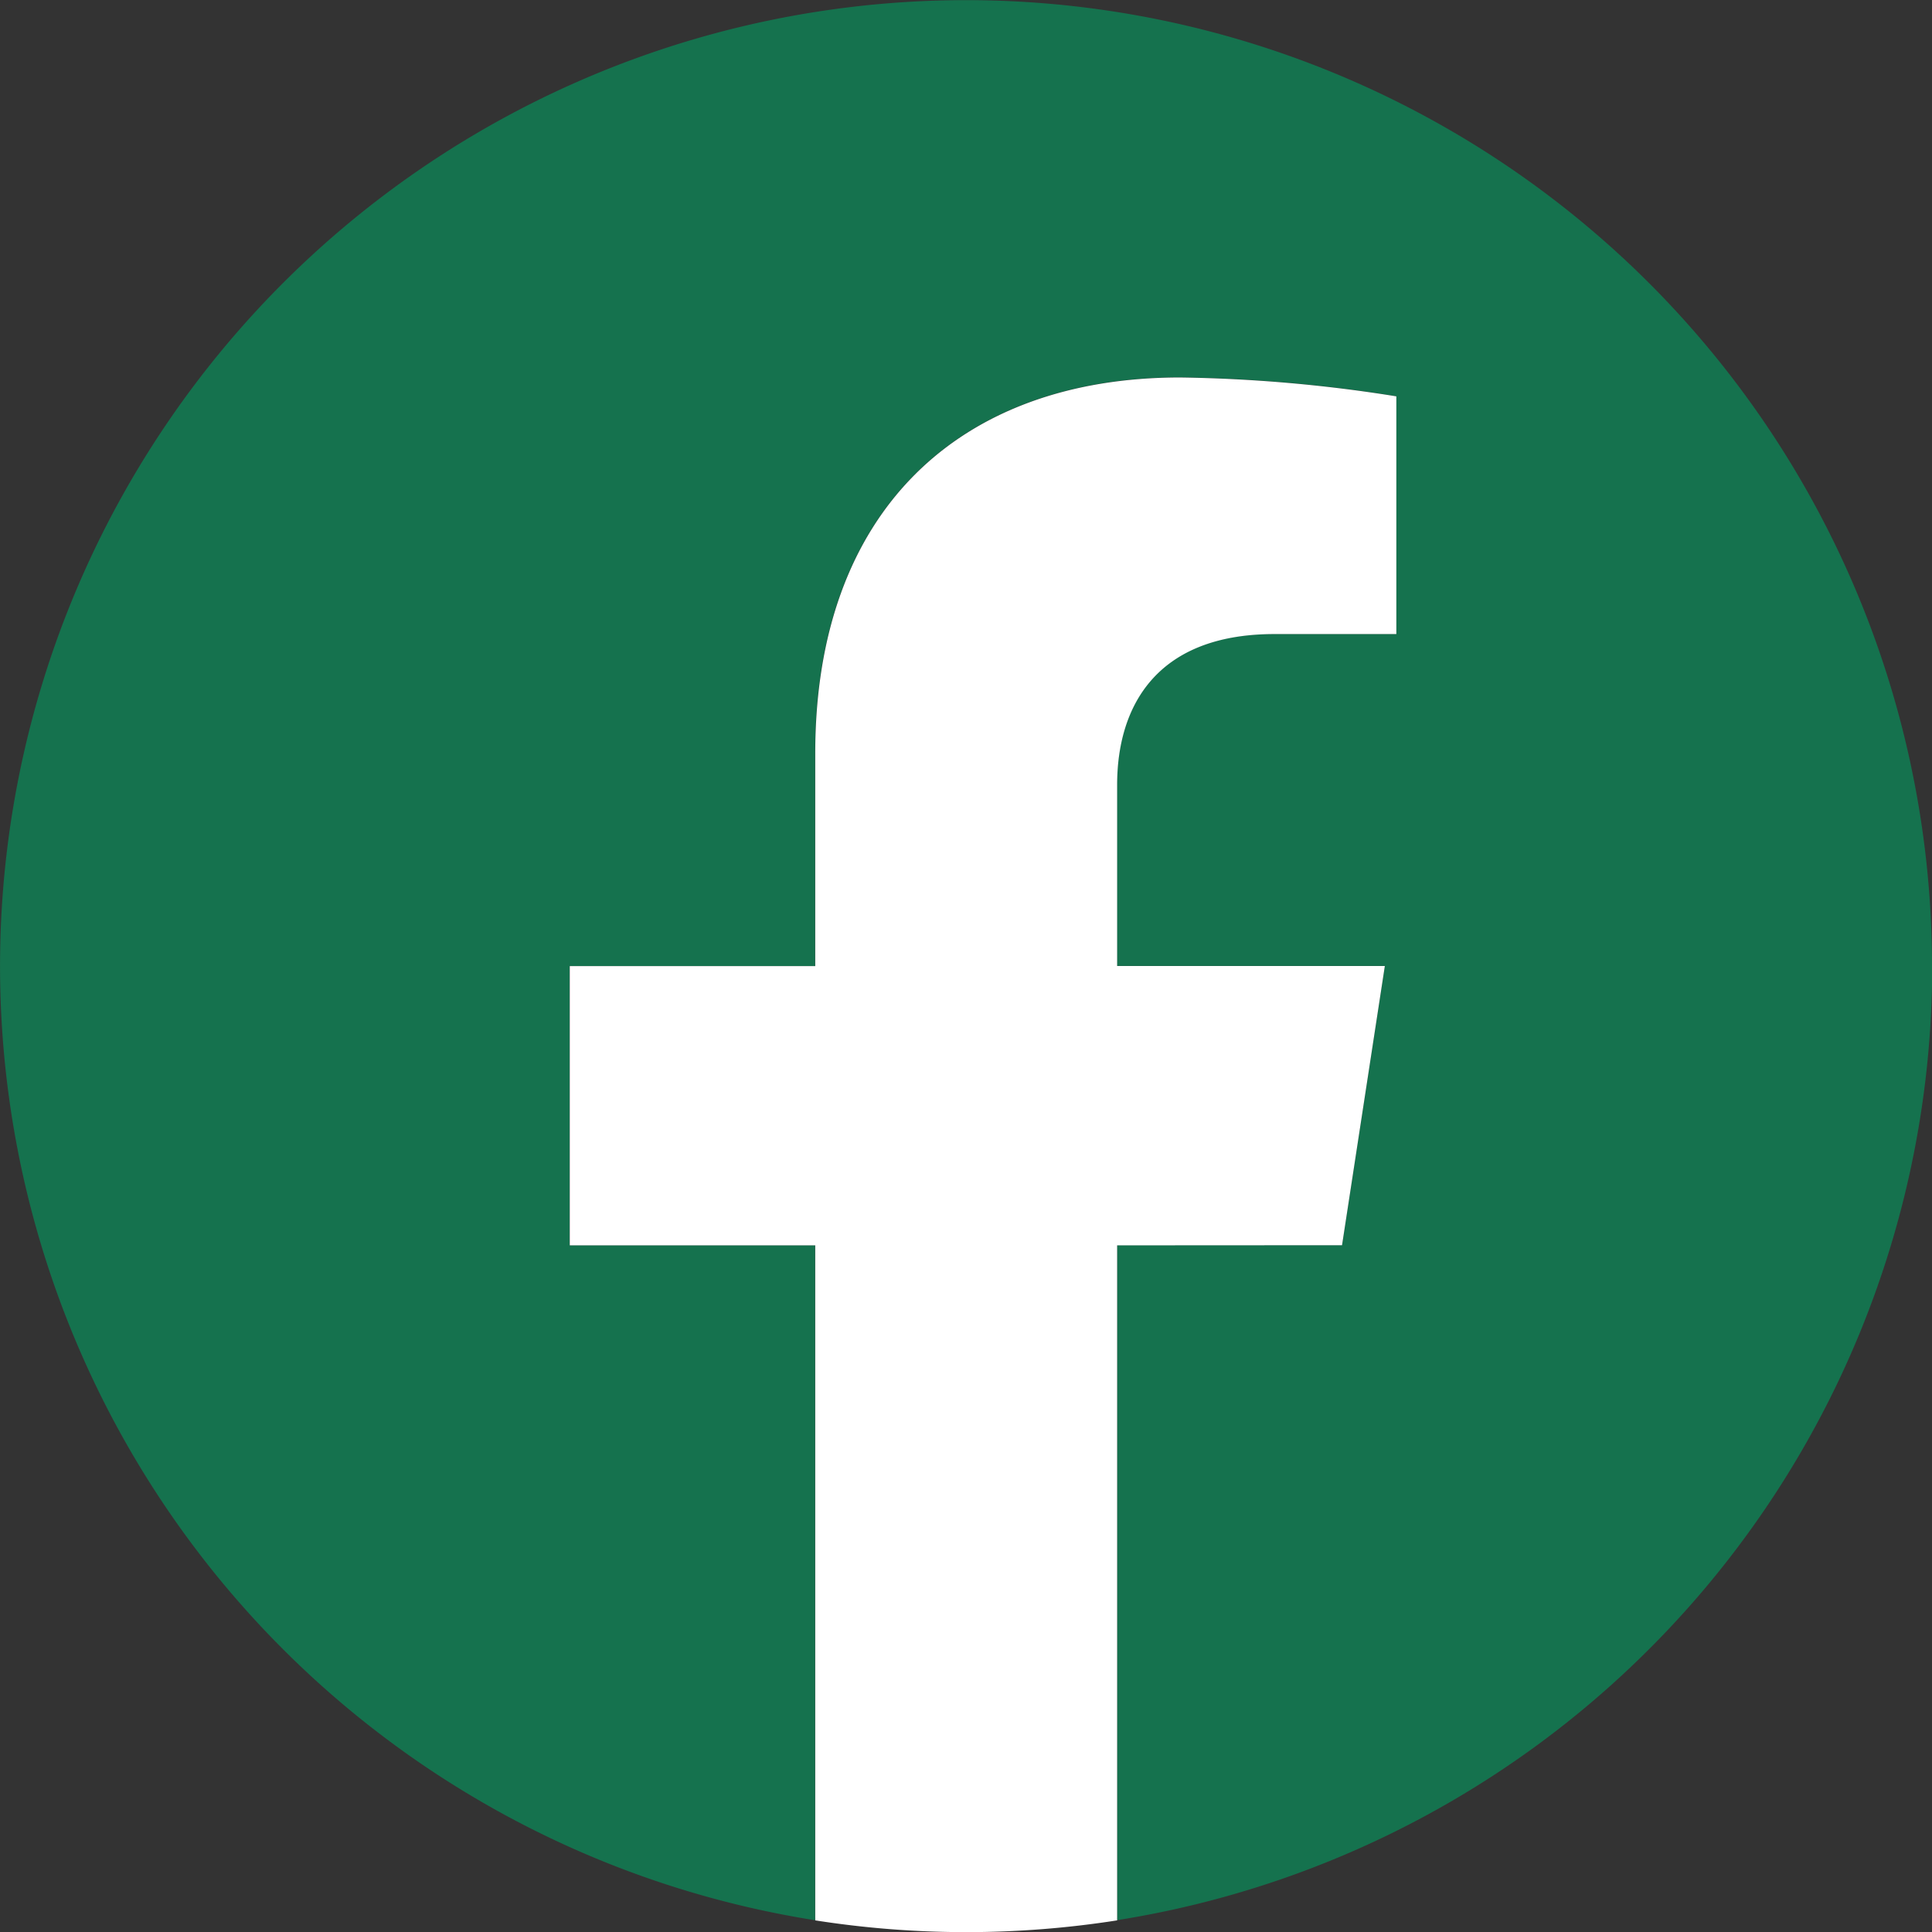 <svg xmlns="http://www.w3.org/2000/svg" width="44.861" height="44.861" viewBox="0 0 44.861 44.861">
  <rect x="0" y="0" width="44.861" height="44.861" fill="#333333" stroke="none"/>
  <g id="Group_975" data-name="Group 975" transform="translate(-46.18 -951.838)">
    <path id="Path_6648" data-name="Path 6648" d="M397.121,1464.268a22.43,22.43,0,1,0-25.935,22.158v-15.674h-5.7v-6.484h5.7v-4.942c0-5.621,3.349-8.727,8.472-8.727a34.428,34.428,0,0,1,5.021.439v5.52h-2.828c-2.787,0-3.656,1.729-3.656,3.5v4.208h6.221l-.994,6.484H378.2v15.674a22.436,22.436,0,0,0,18.926-22.158" transform="translate(-306.08 -490)" fill="#15724E"/>
    <path id="Path_6649" data-name="Path 6649" d="M383.422,1470.752l.994-6.484H378.2v-4.207c0-1.774.869-3.5,3.655-3.5h2.828v-5.52a34.5,34.5,0,0,0-5.021-.438c-5.123,0-8.472,3.1-8.472,8.727v4.941h-5.7v6.484h5.7v15.674a22.641,22.641,0,0,0,7.01,0v-15.674Z" transform="translate(-306.08 -490)" fill="#fff"/>
  </g>
</svg>

